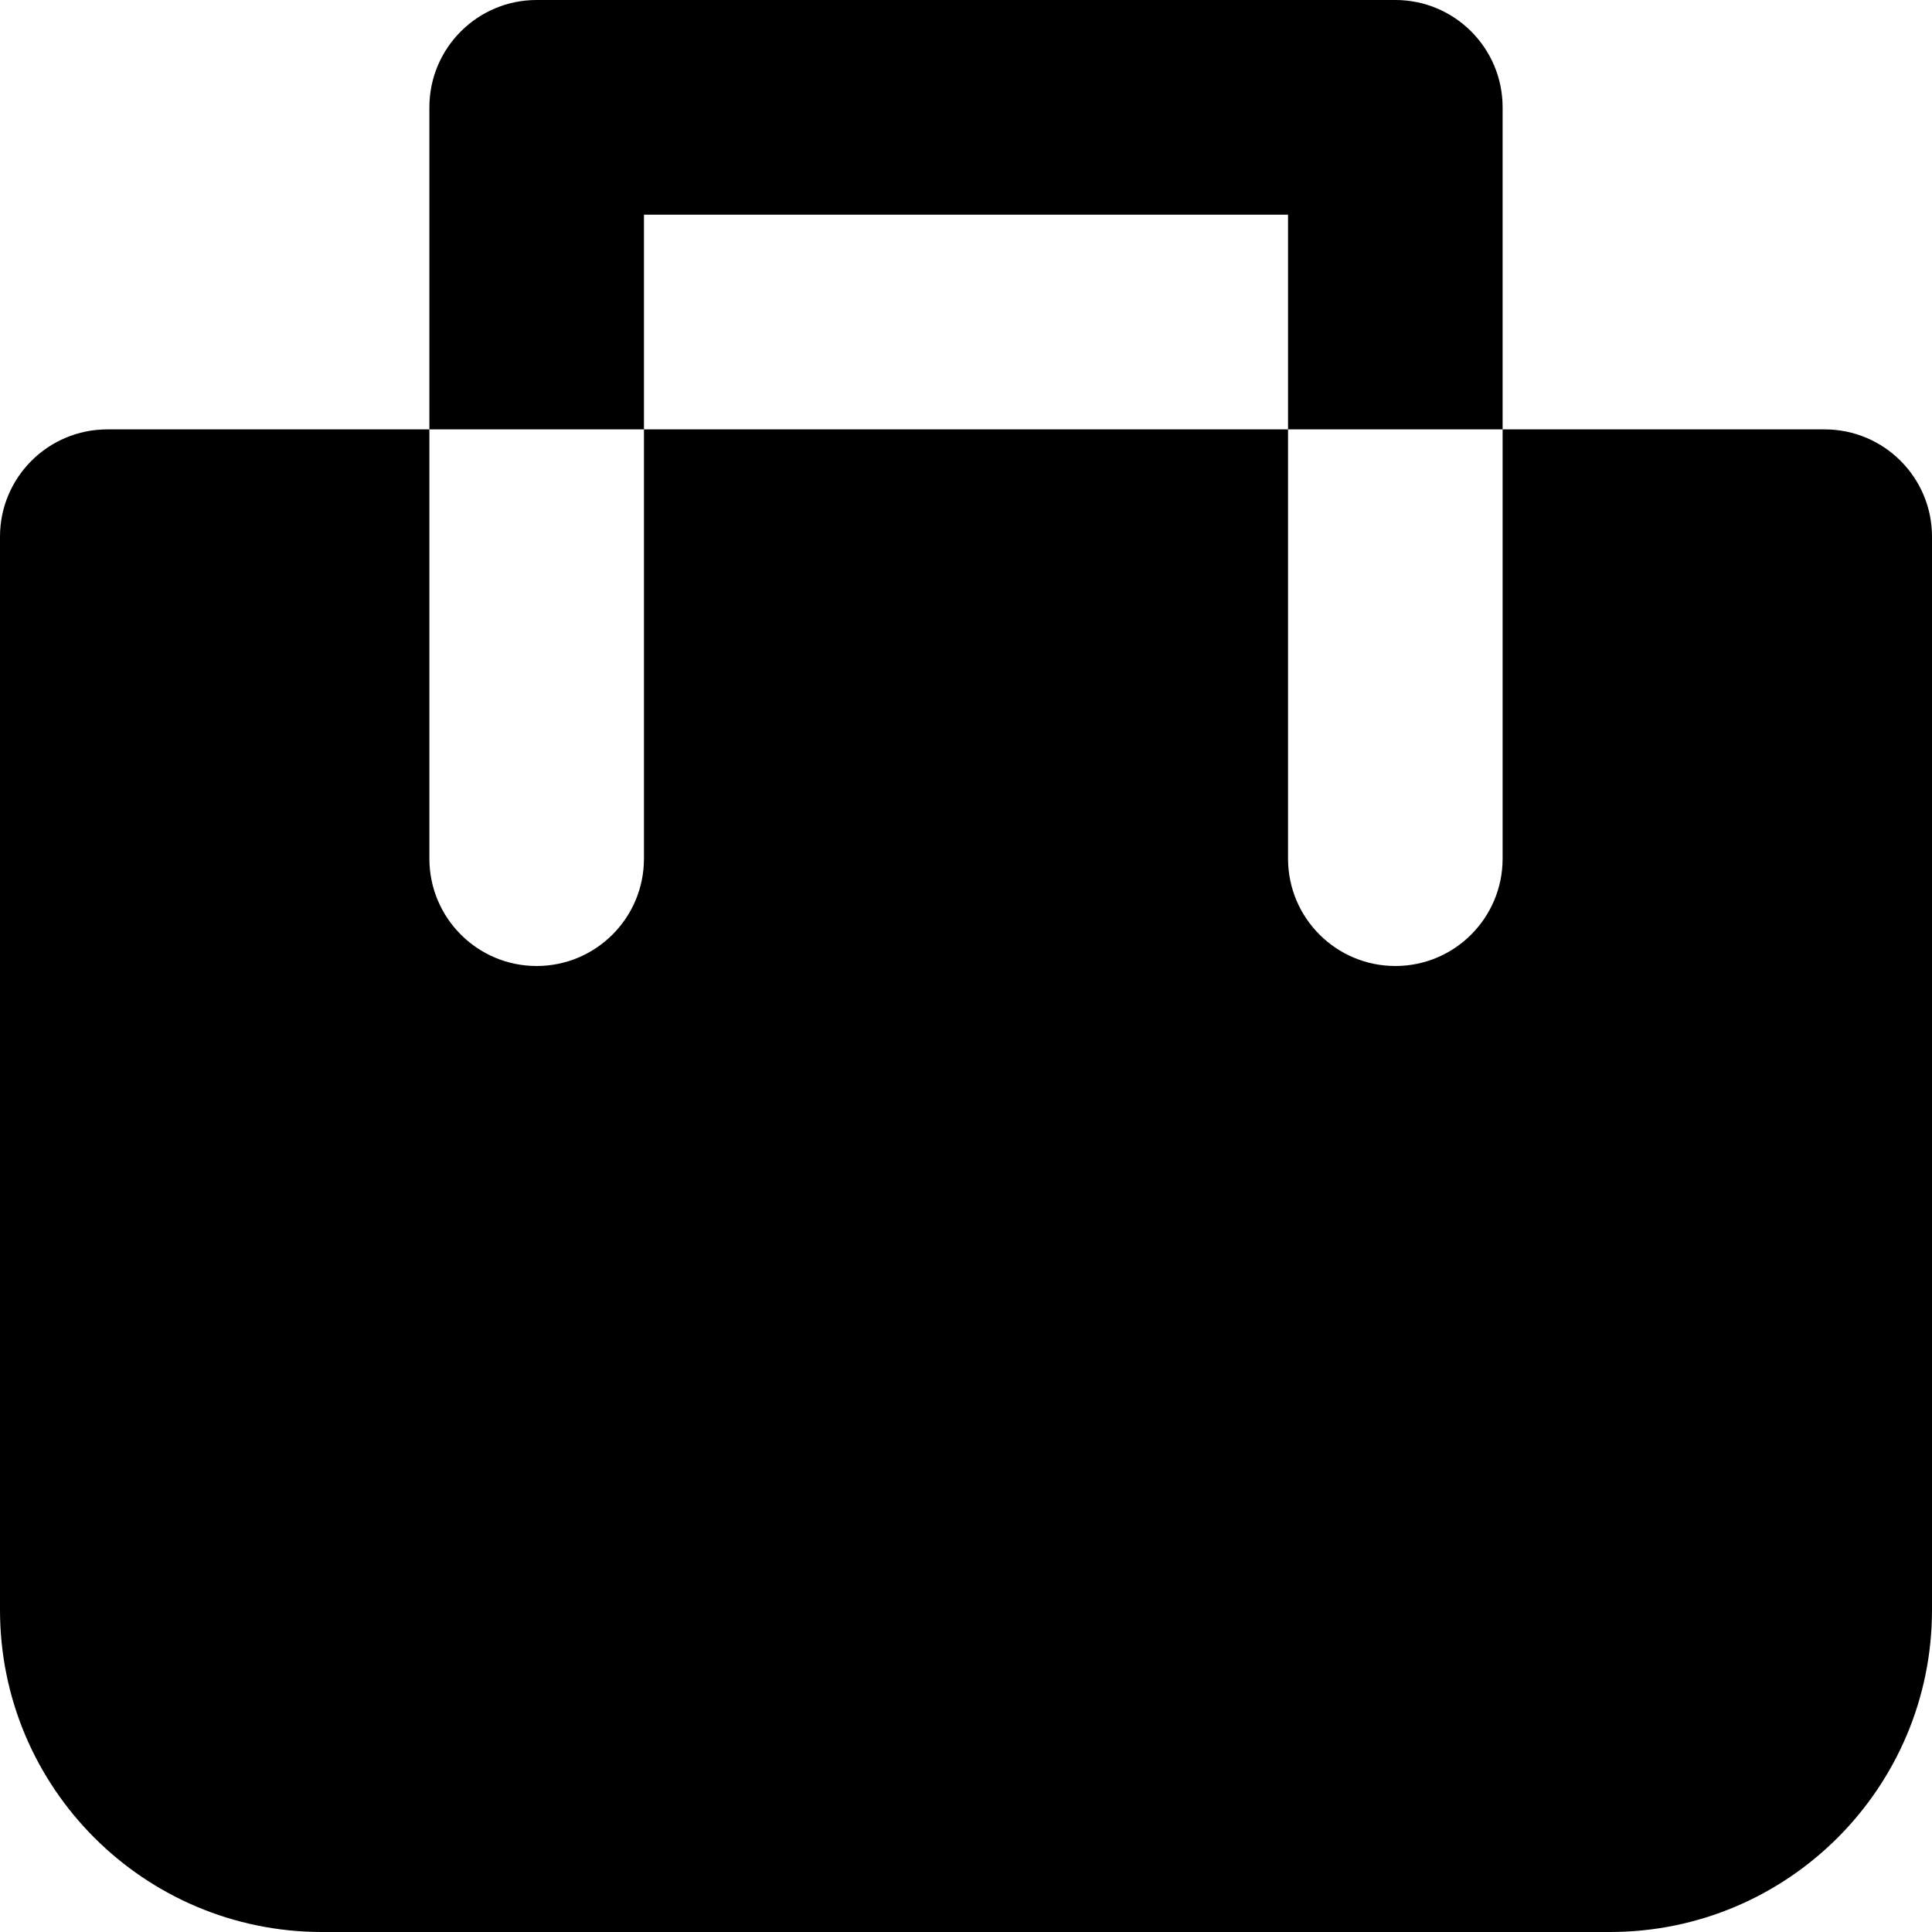 <svg width="16" height="16" viewBox="0 0 16 16" fill="none" xmlns="http://www.w3.org/2000/svg">
    <path fill-rule="evenodd" clip-rule="evenodd"
          d="M4.444 0C3.954 0 3.556 0.398 3.556 0.889V3.556H0.889C0.398 3.556 0 3.954 0 4.444V13.333C0 14.806 1.194 16 2.667 16H13.333C14.806 16 16 14.806 16 13.333V4.444C16 3.954 15.602 3.556 15.111 3.556H12.444V0.889C12.444 0.398 12.046 0 11.556 0H4.444ZM10.667 3.556V7.111C10.667 7.602 11.065 8 11.556 8C12.046 8 12.444 7.602 12.444 7.111V3.556H10.667ZM5.333 3.556V7.111C5.333 7.602 4.935 8 4.444 8C3.954 8 3.556 7.602 3.556 7.111V3.556H5.333ZM5.333 3.556H10.667V1.778H5.333V3.556Z"
          fill="black"/>
</svg>
